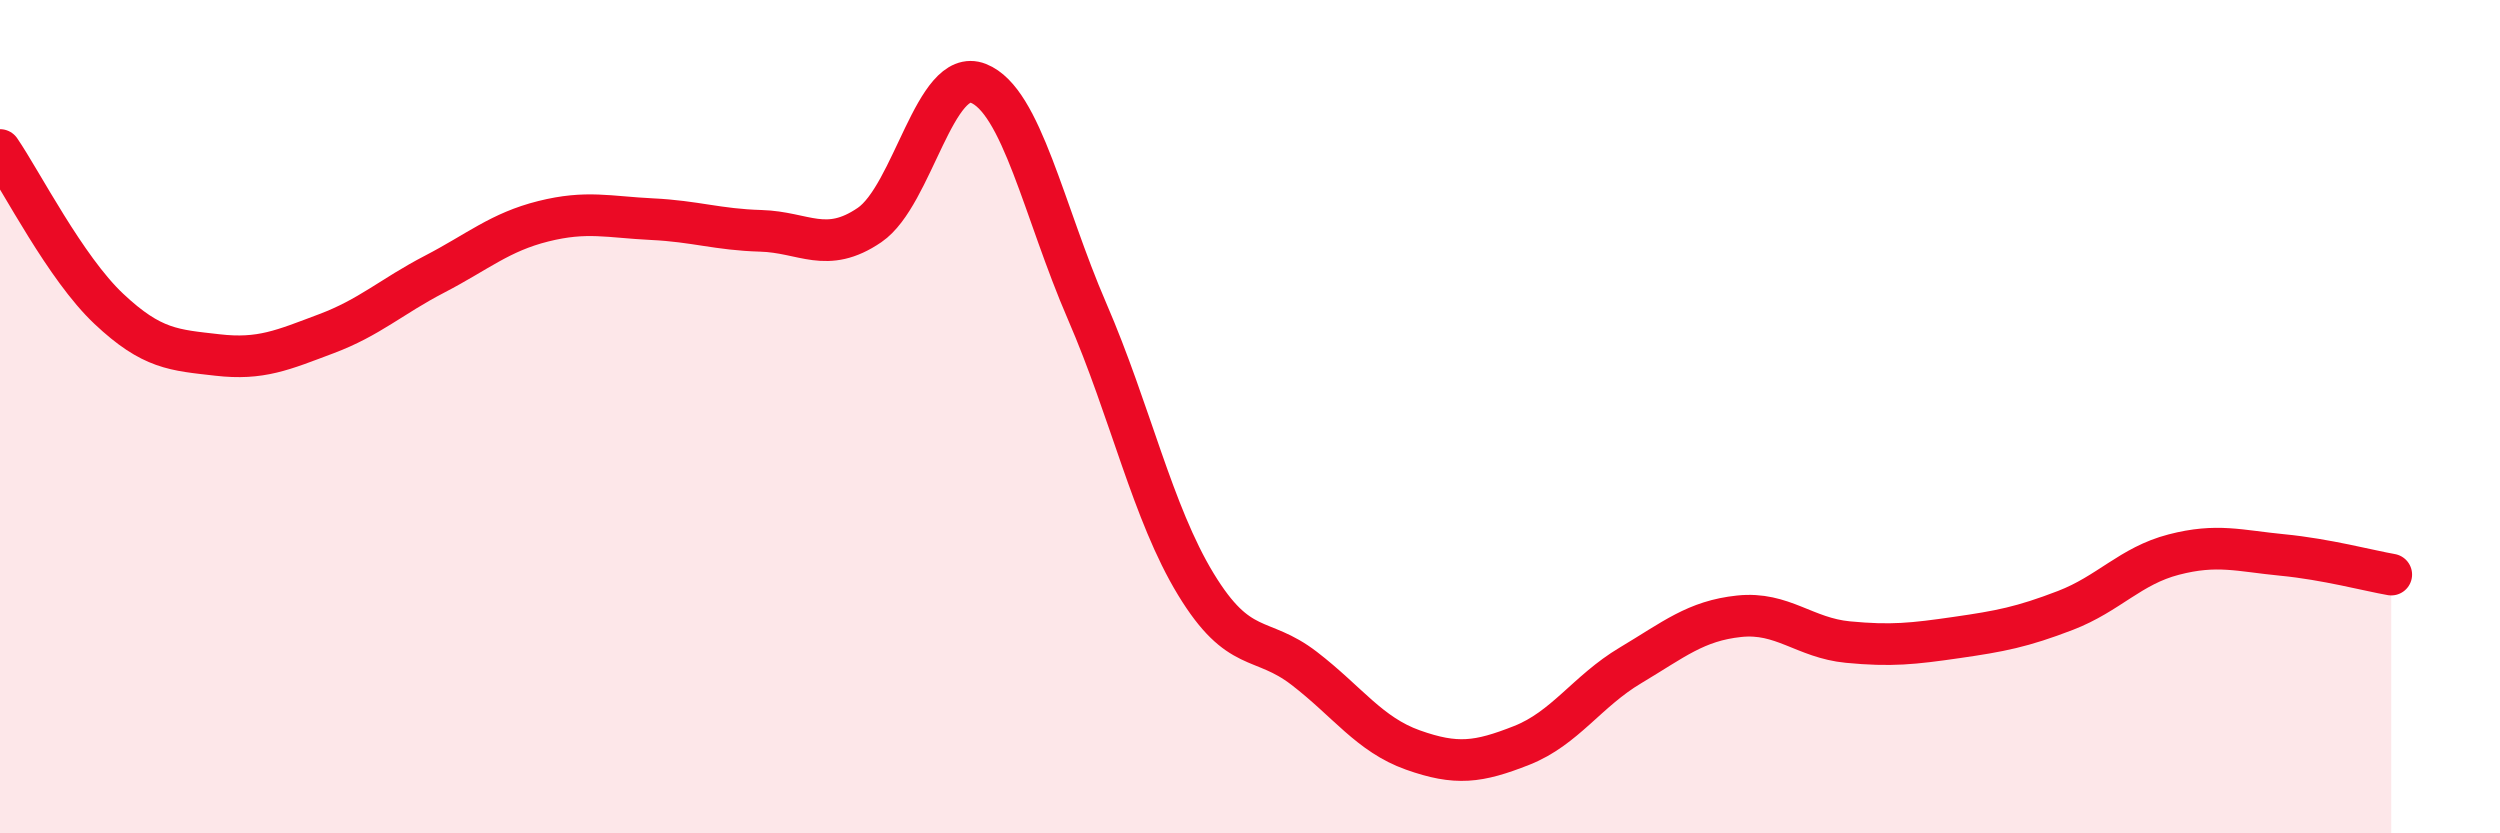 
    <svg width="60" height="20" viewBox="0 0 60 20" xmlns="http://www.w3.org/2000/svg">
      <path
        d="M 0,3.6 C 0.52,4.36 1.57,6.43 2.61,7.41 C 3.65,8.39 4.18,8.4 5.22,8.52 C 6.26,8.64 6.79,8.4 7.83,8.01 C 8.87,7.62 9.39,7.12 10.43,6.58 C 11.47,6.04 12,5.57 13.04,5.31 C 14.08,5.05 14.61,5.21 15.65,5.26 C 16.69,5.31 17.22,5.51 18.26,5.54 C 19.3,5.57 19.83,6.11 20.87,5.4 C 21.91,4.69 22.44,1.59 23.48,2 C 24.52,2.41 25.05,5.07 26.09,7.47 C 27.13,9.87 27.66,12.31 28.7,14.02 C 29.74,15.73 30.26,15.24 31.3,16.04 C 32.34,16.84 32.87,17.63 33.91,18 C 34.95,18.37 35.48,18.3 36.52,17.89 C 37.56,17.48 38.09,16.59 39.13,15.97 C 40.17,15.35 40.7,14.9 41.74,14.79 C 42.78,14.68 43.31,15.31 44.35,15.41 C 45.39,15.51 45.92,15.45 46.96,15.3 C 48,15.15 48.53,15.05 49.57,14.65 C 50.61,14.25 51.13,13.58 52.17,13.31 C 53.21,13.04 53.74,13.22 54.78,13.32 C 55.82,13.42 56.87,13.7 57.39,13.79L57.39 20L0 20Z"
        fill="#EB0A25"
        opacity="0.1"
        stroke-linecap="round"
        stroke-linejoin="round"
      />
      <path
        d="M 0,3.6 C 0.52,4.36 1.57,6.43 2.61,7.41 C 3.65,8.39 4.18,8.4 5.22,8.52 C 6.26,8.64 6.79,8.4 7.83,8.01 C 8.87,7.62 9.39,7.12 10.43,6.58 C 11.47,6.04 12,5.57 13.04,5.31 C 14.08,5.05 14.61,5.21 15.65,5.26 C 16.69,5.31 17.22,5.51 18.26,5.54 C 19.3,5.57 19.83,6.11 20.87,5.4 C 21.91,4.69 22.44,1.59 23.48,2 C 24.52,2.41 25.05,5.07 26.09,7.47 C 27.13,9.87 27.66,12.31 28.7,14.02 C 29.74,15.73 30.26,15.24 31.3,16.04 C 32.34,16.84 32.87,17.63 33.91,18 C 34.95,18.37 35.48,18.3 36.52,17.89 C 37.56,17.48 38.09,16.59 39.13,15.97 C 40.17,15.35 40.7,14.9 41.74,14.79 C 42.78,14.68 43.31,15.31 44.35,15.41 C 45.39,15.51 45.92,15.45 46.96,15.3 C 48,15.15 48.53,15.05 49.57,14.65 C 50.61,14.25 51.13,13.58 52.17,13.31 C 53.21,13.04 53.74,13.22 54.78,13.32 C 55.82,13.42 56.87,13.7 57.39,13.79"
        stroke="#EB0A25"
        stroke-width="1"
        fill="none"
        stroke-linecap="round"
        stroke-linejoin="round"
      />
    </svg>
  